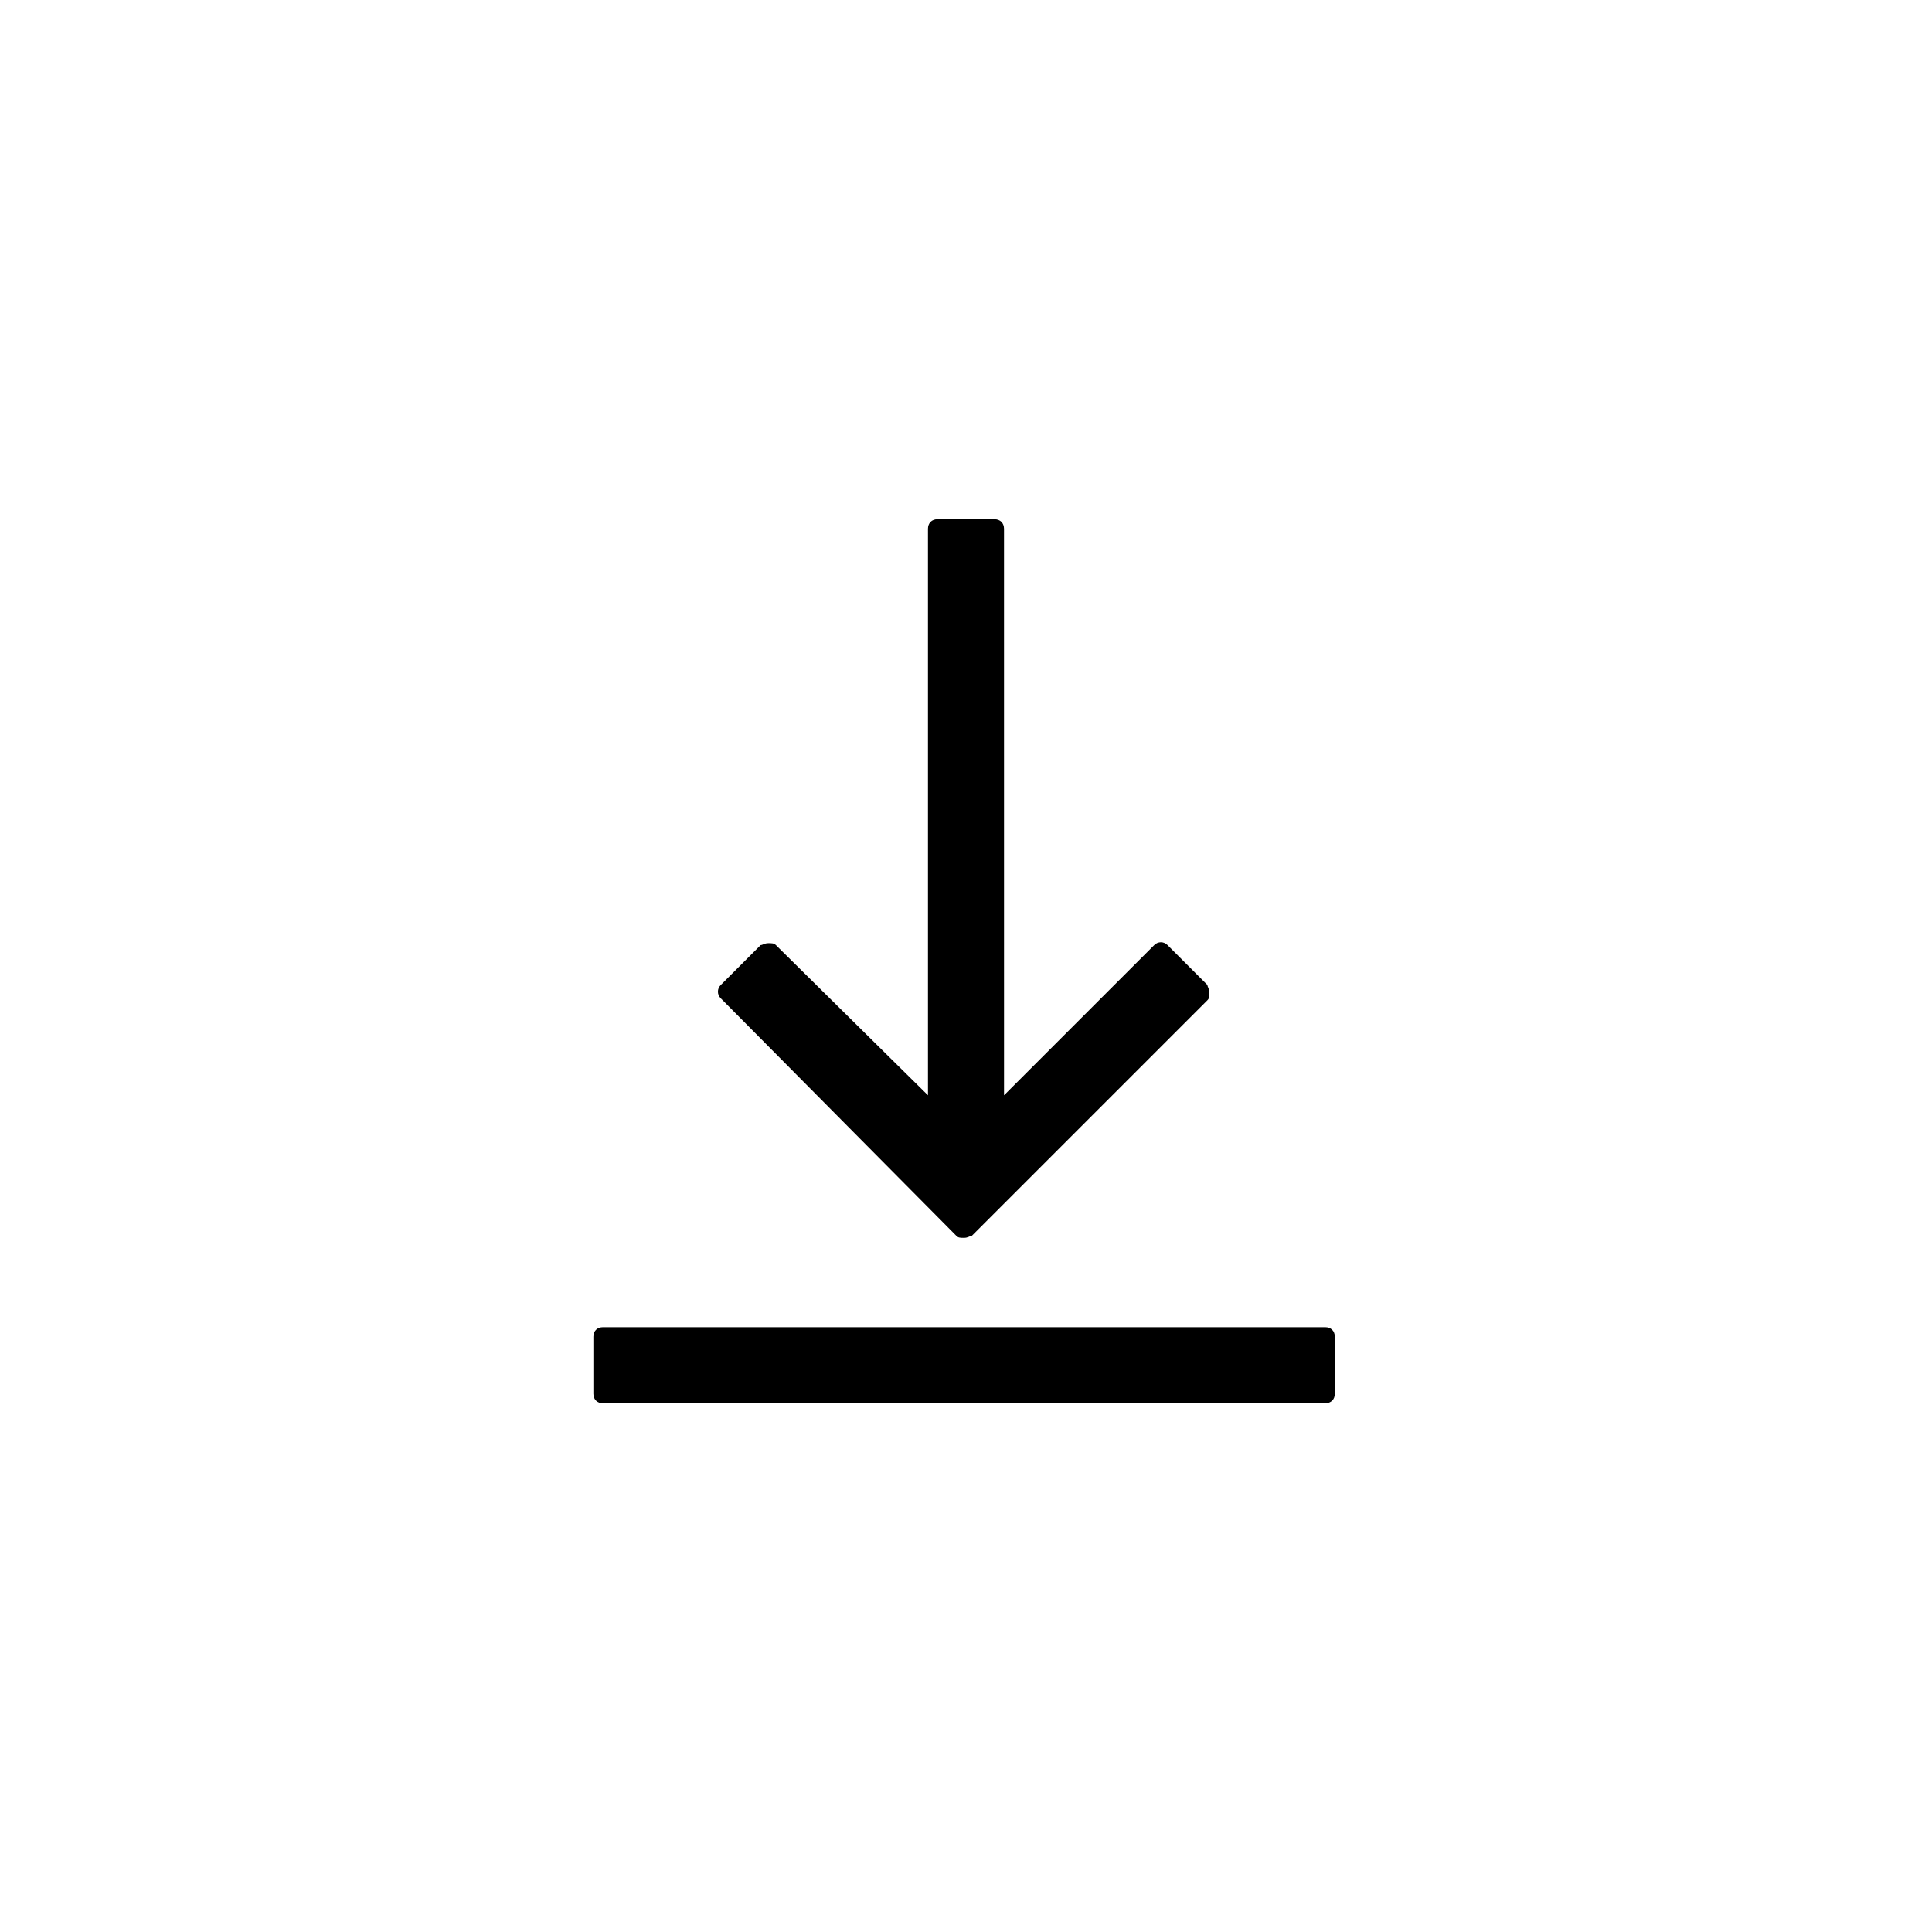 <?xml version="1.0" encoding="UTF-8"?>
<!-- Uploaded to: ICON Repo, www.svgrepo.com, Generator: ICON Repo Mixer Tools -->
<svg fill="#000000" width="800px" height="800px" version="1.1" viewBox="144 144 512 512" xmlns="http://www.w3.org/2000/svg">
 <g>
  <path d="m397.48 471.54c0.504 0.504 1.008 0.504 2.016 0.504 1.008 0 1.512-0.504 2.016-0.504l62.473-62.473c0.504-0.504 0.504-1.008 0.504-2.016 0-1.008-0.504-1.512-0.504-2.016l-10.578-10.578c-1.008-1.008-2.519-1.008-3.527 0l-39.801 39.801-0.004-150.14c0-1.512-1.008-2.519-2.519-2.519h-15.113c-1.512 0-2.519 1.008-2.519 2.519v150.14l-40.305-39.801c-0.504-0.504-1.008-0.504-2.016-0.504-1.008 0-1.512 0.504-2.016 0.504l-10.578 10.578c-1.008 1.008-1.008 2.519 0 3.527z"/>
  <path d="m495.22 495.72h-191.45c-1.512 0-2.519 1.008-2.519 2.519v15.113c0 1.512 1.008 2.519 2.519 2.519h191.45c1.512 0 2.519-1.008 2.519-2.519v-15.113c0-1.512-1.008-2.519-2.519-2.519z"/>
 </g>
</svg>